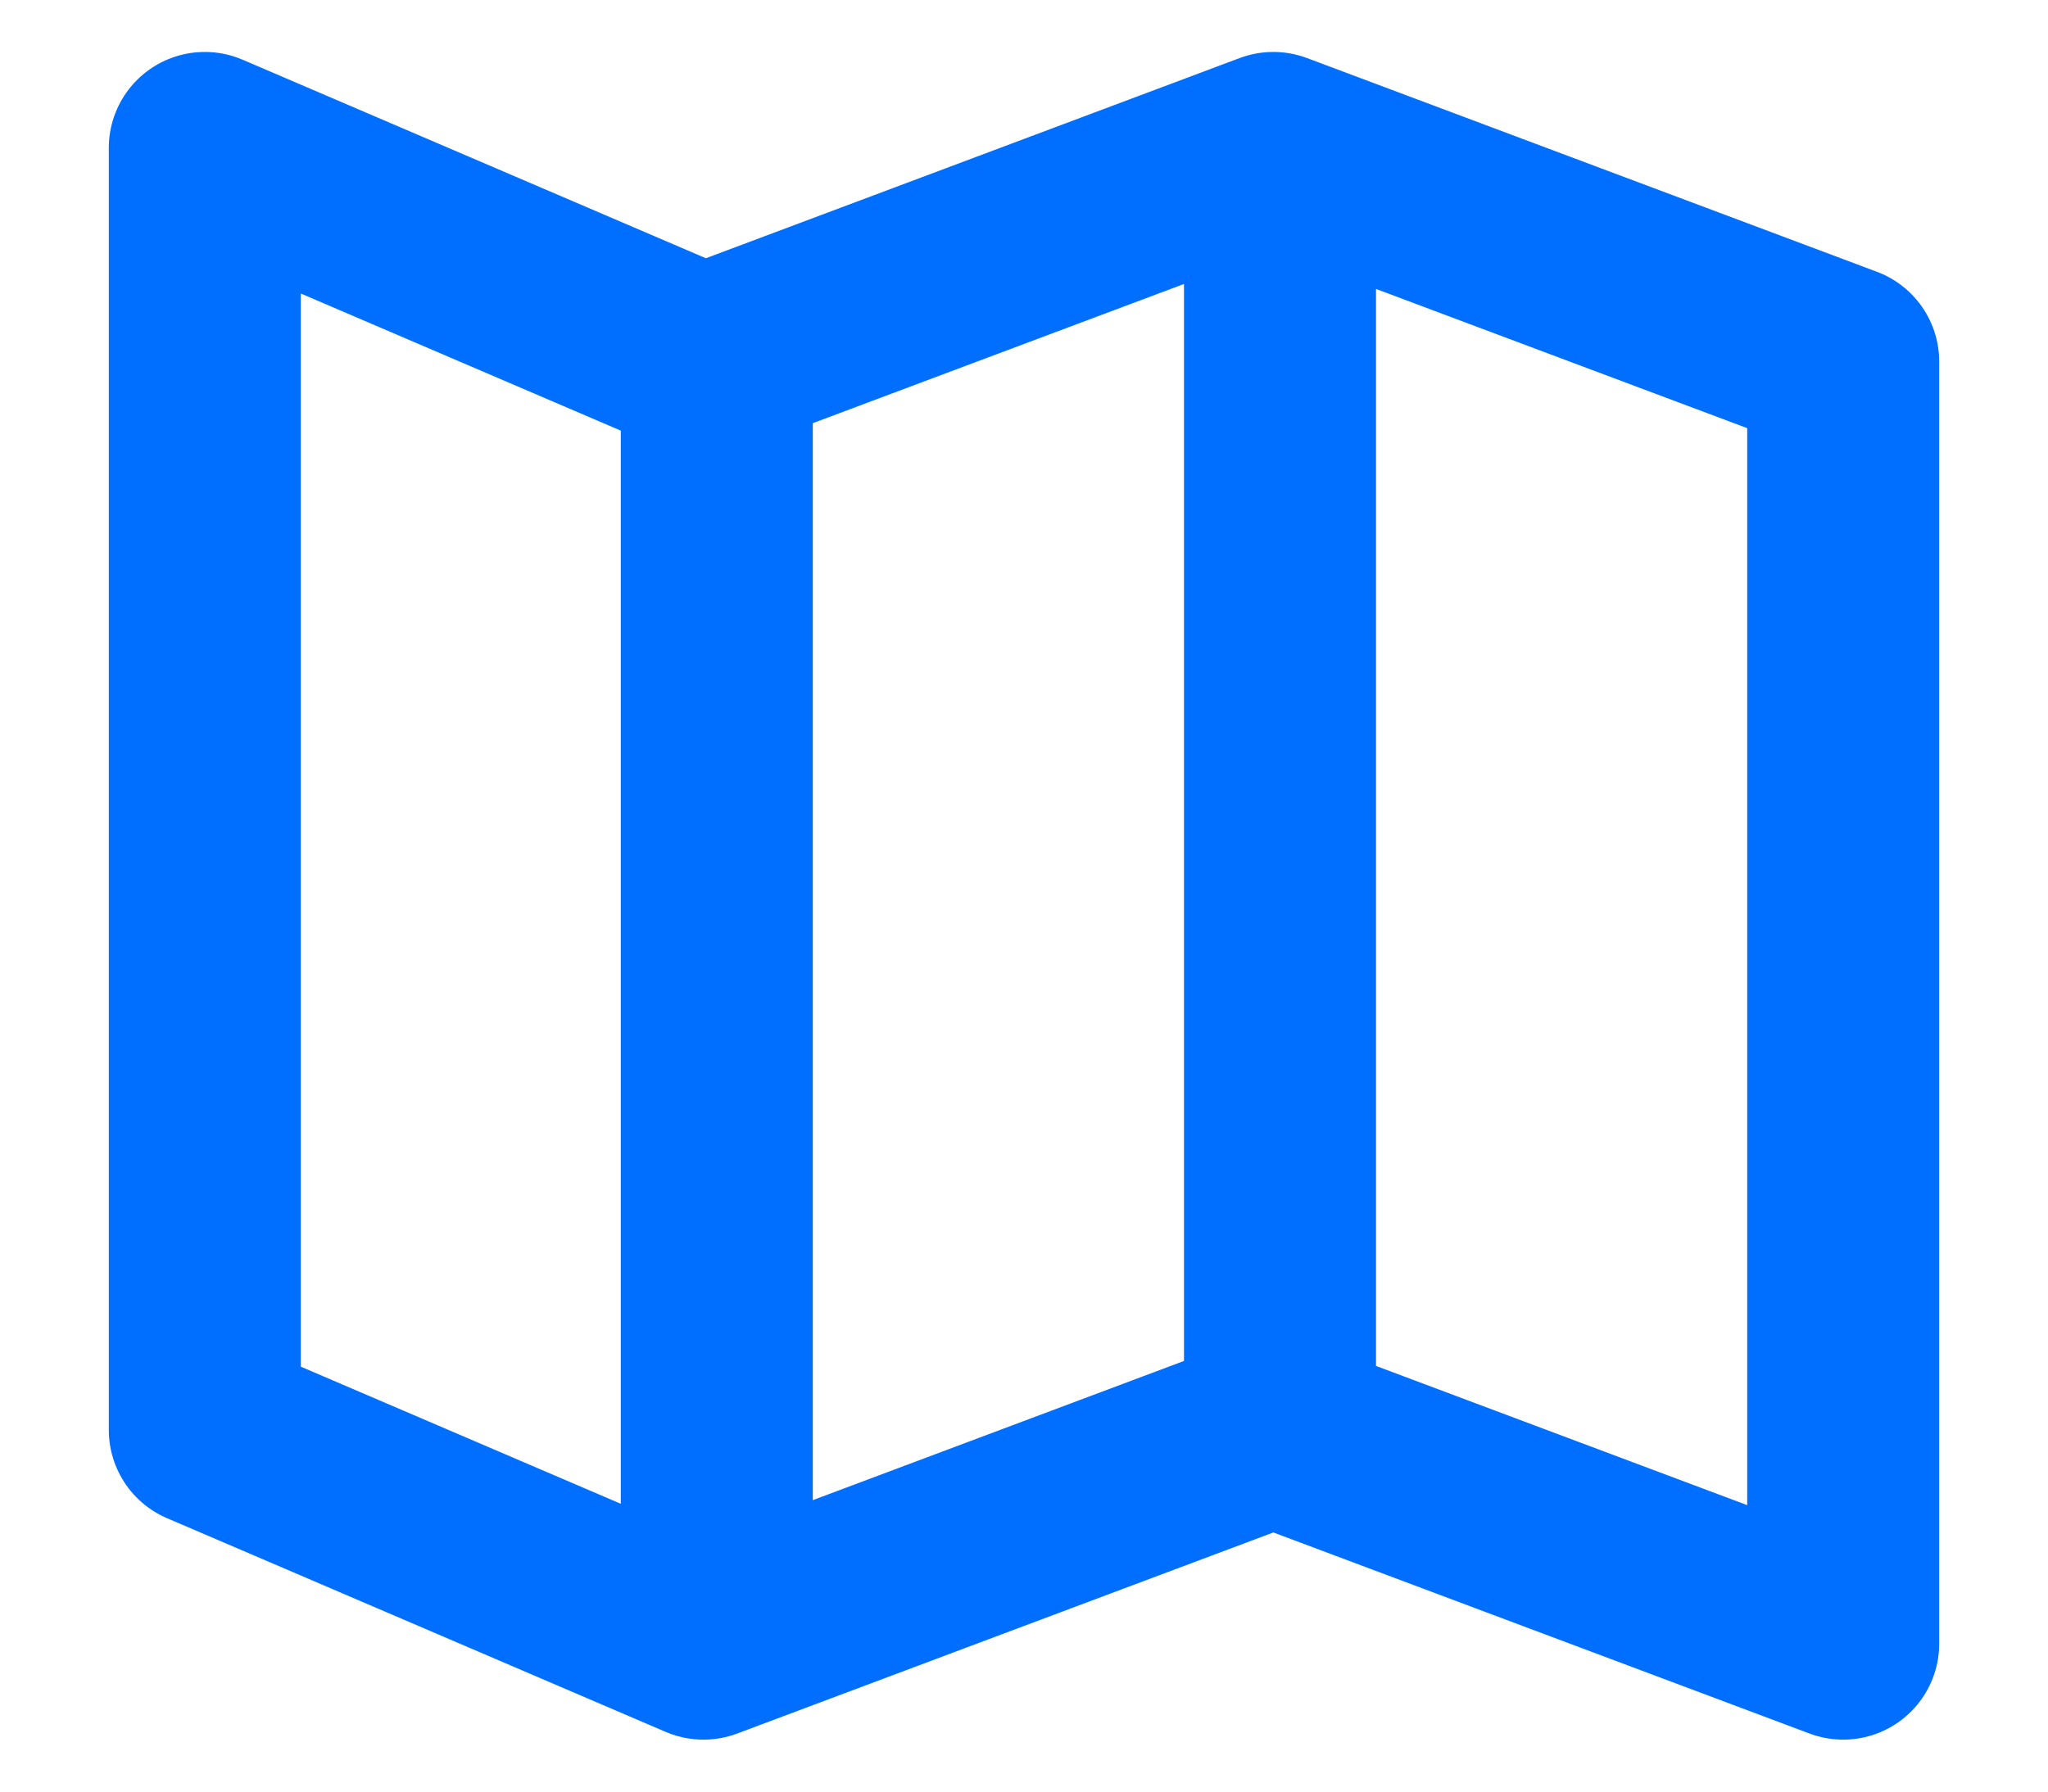 <svg width="16" height="14" viewBox="0 0 16 14" fill="none" xmlns="http://www.w3.org/2000/svg">
<path d="M5.6 12.357V2.826M10 10.757V1.176M1.6 11.174V1.156L5.496 2.826L9.948 1.156L14.4 2.826V12.844L9.948 11.174L5.496 12.844L1.6 11.174Z" stroke="#006EFF" stroke-width="1.5" stroke-linecap="round" stroke-linejoin="round"/>
</svg>
